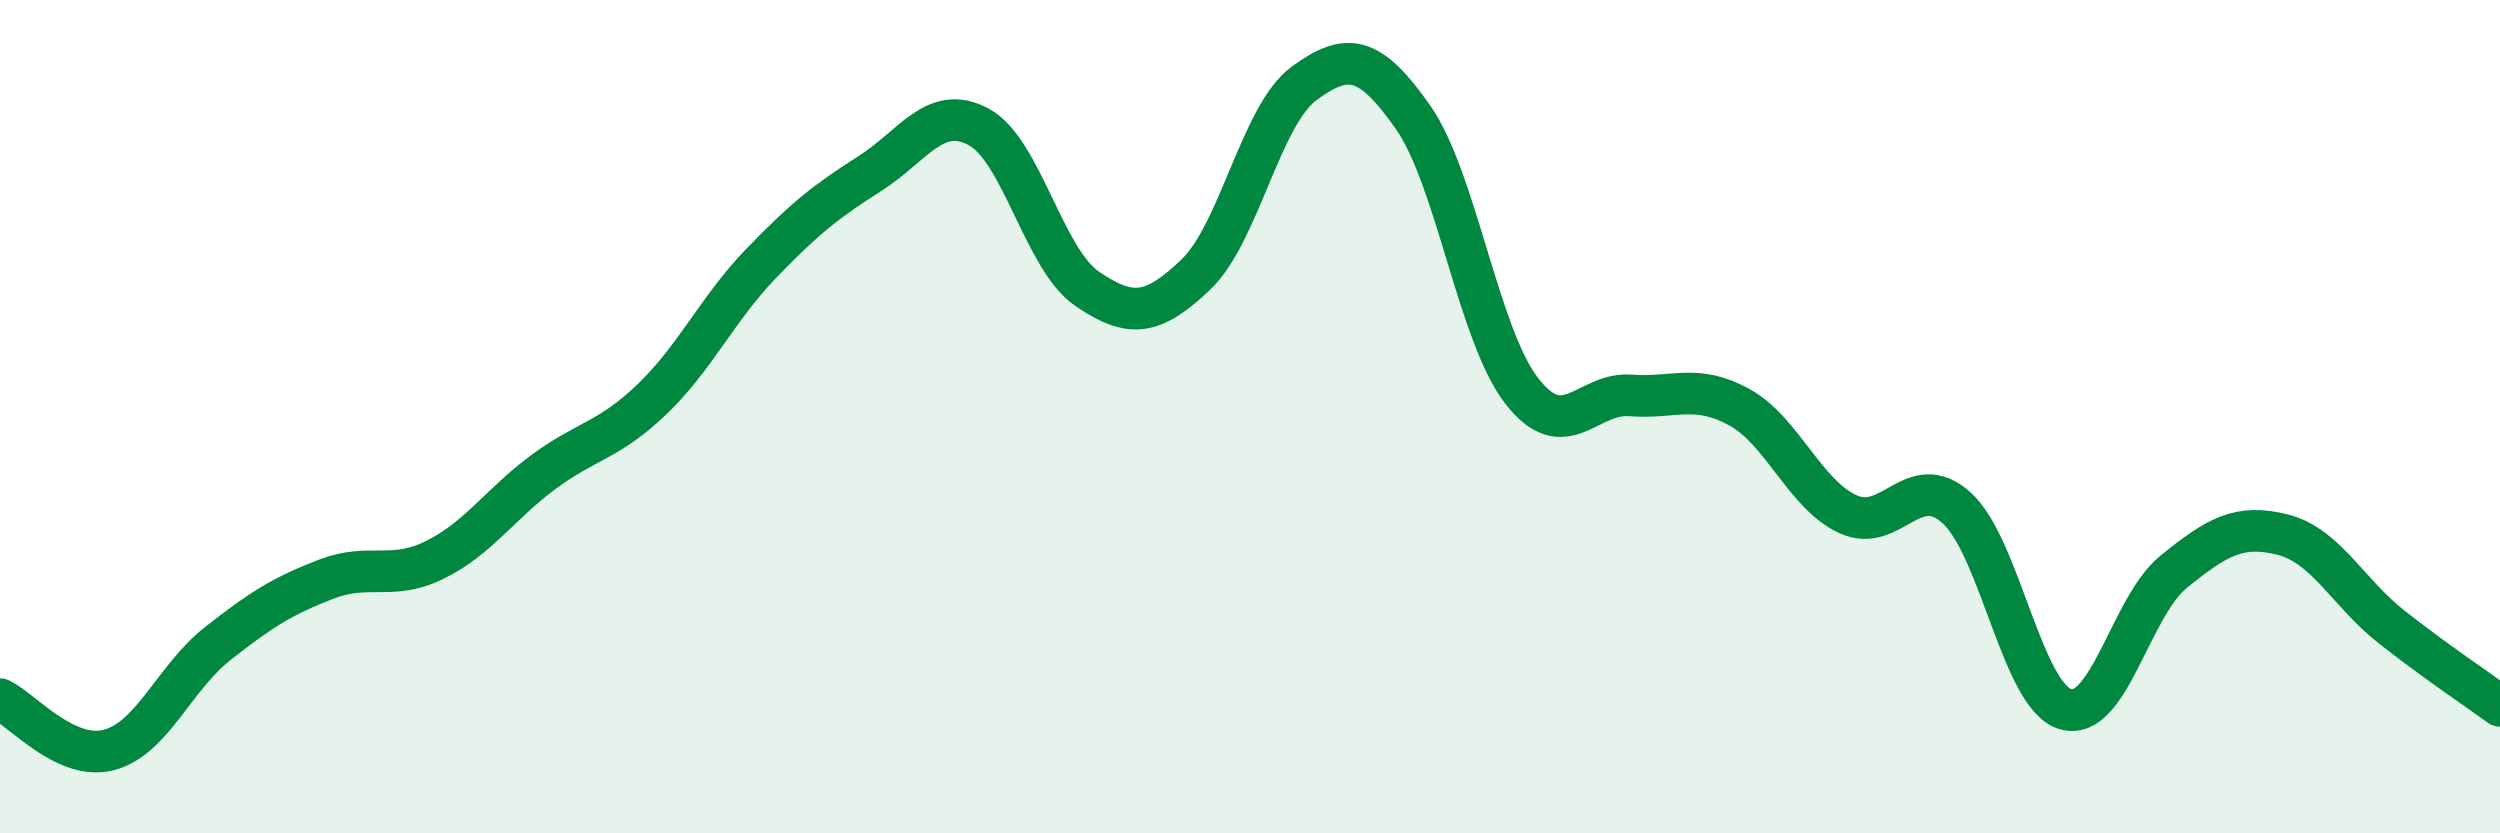 
    <svg width="60" height="20" viewBox="0 0 60 20" xmlns="http://www.w3.org/2000/svg">
      <path
        d="M 0,16.78 C 0.52,17.02 1.57,18.27 2.61,18 C 3.65,17.73 4.18,16.27 5.22,15.45 C 6.26,14.63 6.79,14.3 7.83,13.9 C 8.87,13.5 9.39,13.95 10.43,13.44 C 11.47,12.93 12,12.1 13.04,11.33 C 14.08,10.56 14.61,10.58 15.65,9.58 C 16.69,8.58 17.22,7.41 18.26,6.33 C 19.3,5.25 19.83,4.83 20.87,4.17 C 21.91,3.51 22.44,2.49 23.48,3.04 C 24.52,3.59 25.05,6.22 26.09,6.93 C 27.13,7.64 27.66,7.58 28.7,6.59 C 29.74,5.6 30.26,2.76 31.3,2 C 32.34,1.24 32.87,1.33 33.91,2.81 C 34.95,4.29 35.48,8.04 36.52,9.38 C 37.56,10.72 38.09,9.41 39.13,9.49 C 40.17,9.57 40.7,9.2 41.74,9.77 C 42.78,10.34 43.31,11.86 44.35,12.34 C 45.39,12.82 45.92,11.25 46.96,12.19 C 48,13.13 48.53,16.71 49.57,17.02 C 50.61,17.33 51.13,14.56 52.17,13.72 C 53.21,12.88 53.74,12.57 54.78,12.83 C 55.82,13.09 56.35,14.22 57.39,15.04 C 58.43,15.86 59.48,16.56 60,16.94L60 20L0 20Z"
        fill="#008740"
        opacity="0.1"
        stroke-linecap="round"
        stroke-linejoin="round"
      />
      <path
        d="M 0,16.78 C 0.52,17.02 1.57,18.27 2.61,18 C 3.65,17.73 4.18,16.27 5.22,15.45 C 6.26,14.63 6.79,14.3 7.83,13.9 C 8.87,13.5 9.39,13.95 10.43,13.44 C 11.47,12.93 12,12.1 13.04,11.33 C 14.08,10.56 14.61,10.58 15.65,9.58 C 16.69,8.58 17.22,7.41 18.26,6.33 C 19.3,5.25 19.83,4.83 20.87,4.17 C 21.91,3.51 22.44,2.49 23.48,3.04 C 24.52,3.59 25.05,6.22 26.09,6.93 C 27.13,7.64 27.66,7.58 28.7,6.59 C 29.74,5.6 30.26,2.76 31.3,2 C 32.34,1.24 32.87,1.33 33.91,2.81 C 34.95,4.29 35.48,8.04 36.52,9.38 C 37.56,10.72 38.09,9.41 39.13,9.49 C 40.17,9.57 40.7,9.2 41.74,9.77 C 42.78,10.34 43.31,11.86 44.35,12.34 C 45.39,12.82 45.92,11.25 46.96,12.19 C 48,13.13 48.53,16.71 49.57,17.02 C 50.61,17.33 51.13,14.56 52.17,13.72 C 53.21,12.88 53.74,12.57 54.78,12.83 C 55.82,13.09 56.35,14.22 57.39,15.04 C 58.43,15.86 59.48,16.56 60,16.94"
        stroke="#008740"
        stroke-width="1"
        fill="none"
        stroke-linecap="round"
        stroke-linejoin="round"
      />
    </svg>
  